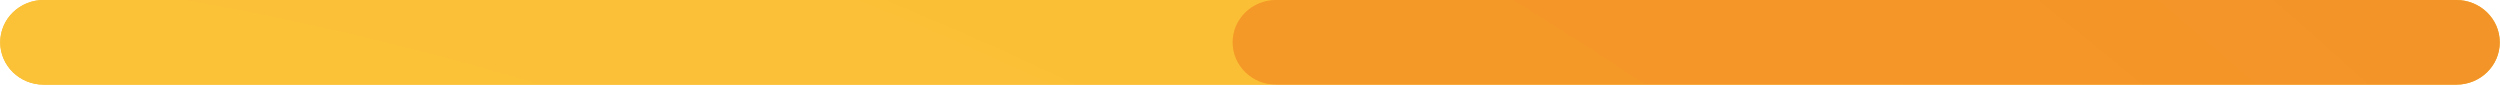<?xml version="1.0" encoding="UTF-8"?> <!-- Creator: CorelDRAW 2018 (64-Bit) --> <svg xmlns="http://www.w3.org/2000/svg" xmlns:xlink="http://www.w3.org/1999/xlink" xml:space="preserve" width="36.24mm" height="1.227mm" style="shape-rendering:geometricPrecision; text-rendering:geometricPrecision; image-rendering:optimizeQuality; fill-rule:evenodd; clip-rule:evenodd" viewBox="0 0 40365.2 1366.9"> <defs> <style type="text/css"> <![CDATA[ .fil0 {fill:#FAB929;fill-rule:nonzero} .fil2 {fill:url(#id0)} .fil1 {fill:url(#id1)} ]]> </style> <radialGradient id="id0" gradientUnits="userSpaceOnUse" gradientTransform="matrix(10.959 -0 -0 -11.238 54492 628944)" cx="-5471.7" cy="51394.4" r="14342.1" fx="-5471.7" fy="51394.4"> <stop offset="0" style="stop-opacity:1; stop-color:#F8B027"></stop> <stop offset="1" style="stop-opacity:1; stop-color:#ED6E2A"></stop> </radialGradient> <radialGradient id="id1" gradientUnits="userSpaceOnUse" gradientTransform="matrix(5.556 -0 -0 -5.697 25744 344180)" cx="-5651.1" cy="51394.4" r="28291.3" fx="-5651.1" fy="51394.4"> <stop offset="0" style="stop-opacity:1; stop-color:#FED13D"></stop> <stop offset="1" style="stop-opacity:1; stop-color:#F59E2A"></stop> </radialGradient> </defs> <g id="Слой_x0020_1">  <g id="_2476644011328"> <path class="fil0" d="M700.8 1366.9l38963.4 0c387.2,0 700.8,-306 700.8,-683.4 0,-377.6 -313.7,-683.4 -700.8,-683.4l-38963.4 0c-387.2,0 -700.8,305.9 -700.8,683.4 0,377.5 313.7,683.4 700.8,683.4z"></path> <path class="fil1" d="M20602.9 1366.9l-19902.1 0c-387.2,0 -700.8,-306 -700.8,-683.4 0,-377.6 313.7,-683.4 700.8,-683.4l38963.4 0c387.2,0 700.8,305.9 700.8,683.4l0 0c0,-377.6 -313.7,-683.4 -700.8,-683.4l-19061.3 0c-386.9,0 -700.7,305.9 -700.7,683.4 0,377.5 313.8,683.4 700.7,683.4z"></path> <path class="fil2" d="M39664.2 1366.9l-19061.3 0c-386.9,0 -700.7,-306 -700.7,-683.4 0,-377.6 313.8,-683.4 700.7,-683.4l19061.3 0c387.2,0 700.8,305.9 700.8,683.4 0,377.5 -313.7,683.4 -700.8,683.4z"></path> </g> </g> </svg> 